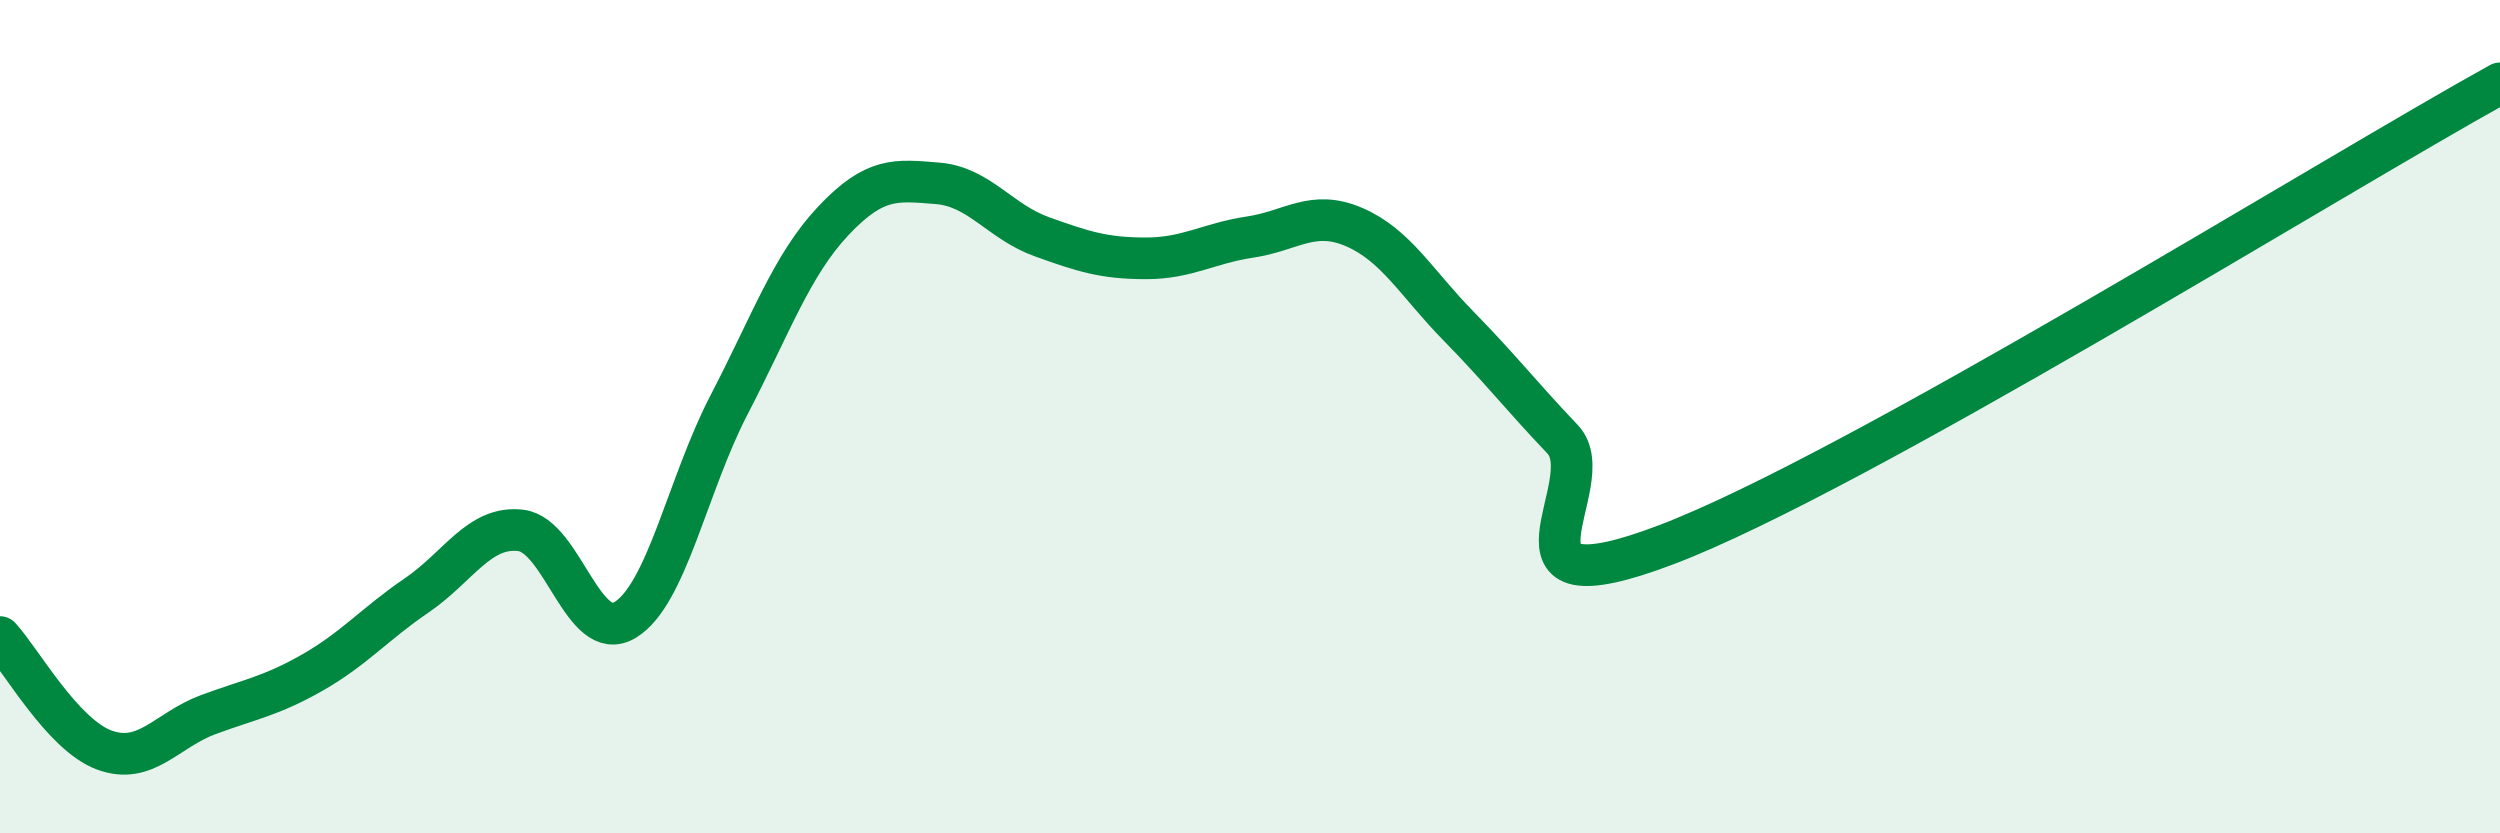 
    <svg width="60" height="20" viewBox="0 0 60 20" xmlns="http://www.w3.org/2000/svg">
      <path
        d="M 0,15.29 C 0.5,15.83 1.5,17.63 2.5,18 C 3.5,18.37 4,17.52 5,17.15 C 6,16.78 6.5,16.71 7.5,16.14 C 8.5,15.57 9,14.97 10,14.29 C 11,13.61 11.5,12.61 12.5,12.73 C 13.5,12.85 14,15.48 15,14.88 C 16,14.28 16.5,11.63 17.5,9.71 C 18.5,7.79 19,6.36 20,5.3 C 21,4.24 21.5,4.32 22.5,4.4 C 23.5,4.48 24,5.32 25,5.68 C 26,6.04 26.5,6.2 27.5,6.2 C 28.5,6.2 29,5.84 30,5.69 C 31,5.54 31.5,5.02 32.5,5.45 C 33.5,5.88 34,6.8 35,7.82 C 36,8.84 36.5,9.49 37.5,10.54 C 38.5,11.59 35.5,14.78 40,13.07 C 44.5,11.36 56,4.21 60,2L60 20L0 20Z"
        fill="#008740"
        opacity="0.1"
        stroke-linecap="round"
        stroke-linejoin="round"
      />
      <path
        d="M 0,15.29 C 0.5,15.83 1.5,17.63 2.5,18 C 3.5,18.37 4,17.52 5,17.15 C 6,16.78 6.5,16.71 7.5,16.14 C 8.5,15.57 9,14.97 10,14.29 C 11,13.61 11.5,12.61 12.5,12.73 C 13.5,12.85 14,15.48 15,14.88 C 16,14.28 16.5,11.63 17.5,9.71 C 18.5,7.79 19,6.36 20,5.3 C 21,4.24 21.5,4.32 22.5,4.4 C 23.5,4.48 24,5.32 25,5.68 C 26,6.04 26.5,6.2 27.5,6.2 C 28.5,6.2 29,5.84 30,5.69 C 31,5.54 31.5,5.02 32.5,5.45 C 33.5,5.88 34,6.8 35,7.82 C 36,8.84 36.5,9.49 37.5,10.54 C 38.5,11.59 35.5,14.78 40,13.07 C 44.5,11.36 56,4.21 60,2"
        stroke="#008740"
        stroke-width="1"
        fill="none"
        stroke-linecap="round"
        stroke-linejoin="round"
      />
    </svg>
  